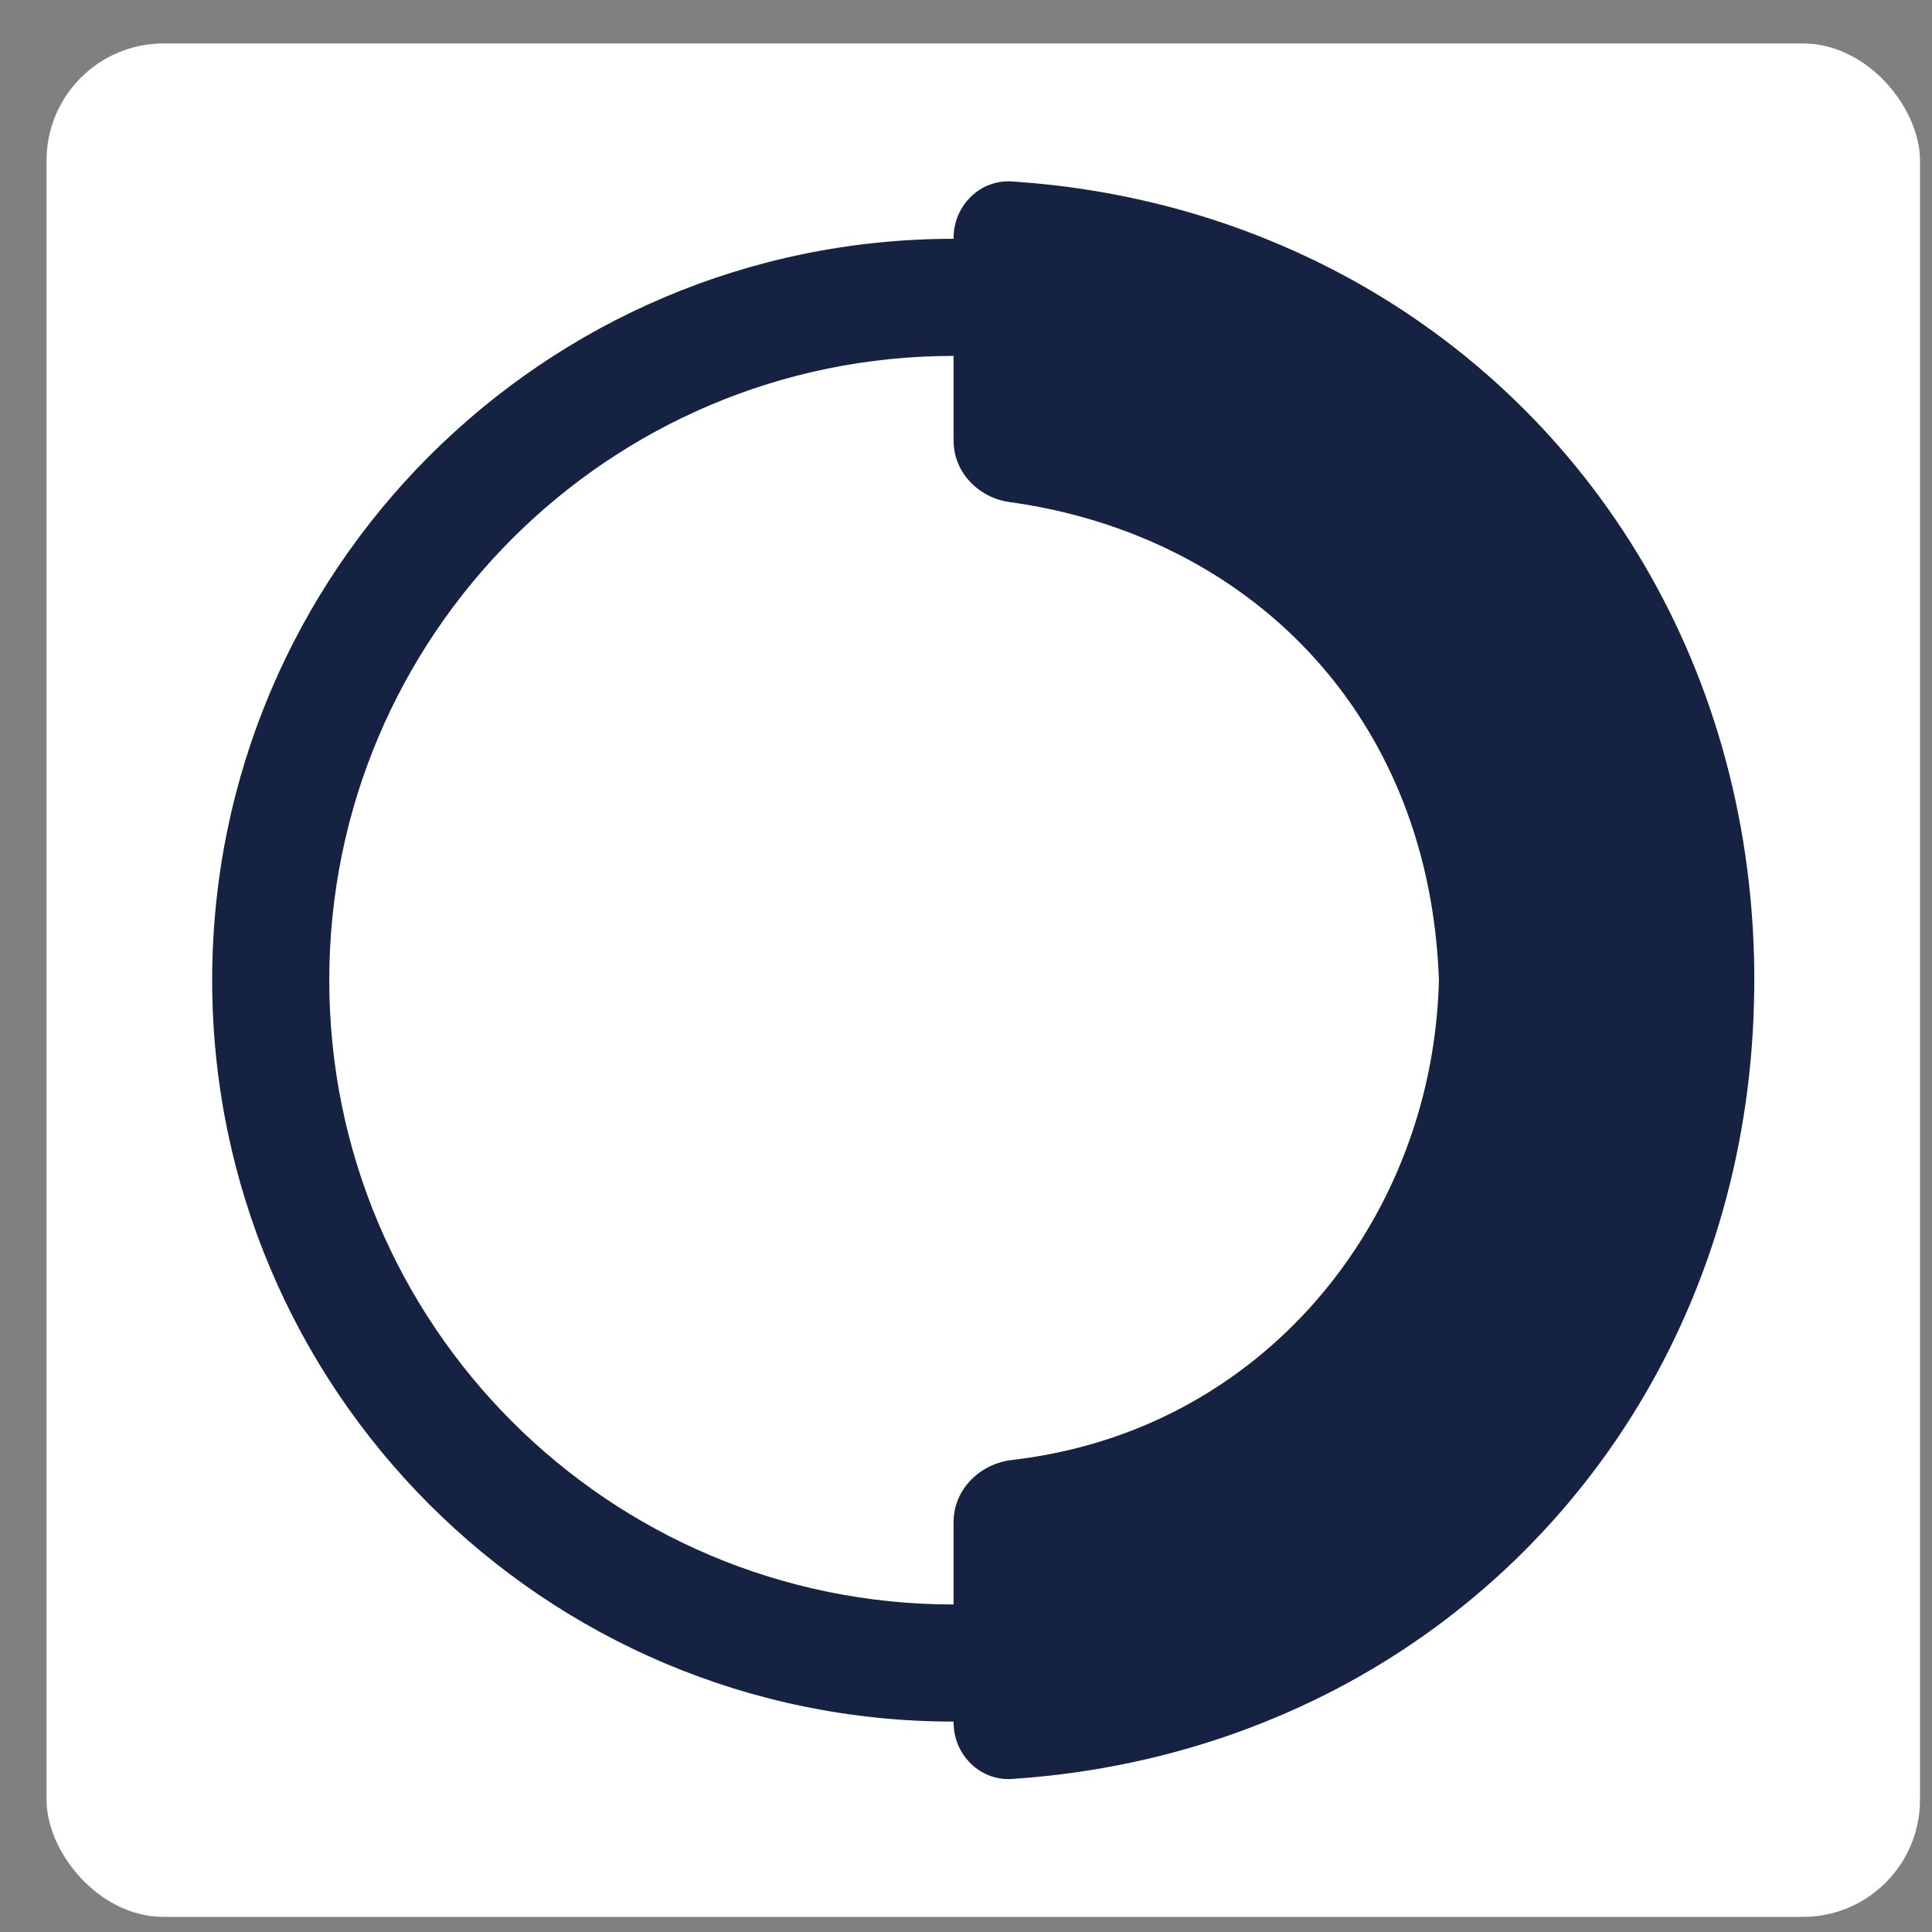 <svg width="33" height="33" viewBox="0 0 33 33" fill="none" xmlns="http://www.w3.org/2000/svg">
<rect x="0" y="0" width="33" height="33" fill="#808080" stroke="none"/>
<rect x="0.795" y="0.742" width="32" height="32" rx="2" fill="white"/>
<path fill-rule="evenodd" clip-rule="evenodd" d="M21.587 4.066L21.55 4.051C20.437 3.609 19.244 3.307 17.99 3.162C17.758 3.136 17.524 3.115 17.289 3.099C16.738 3.062 16.288 3.513 16.288 4.066V4.079C16.288 4.079 16.288 4.079 16.288 4.079C9.282 4.079 3.624 9.761 3.624 16.742C3.624 23.724 9.282 29.406 16.288 29.406C16.288 29.406 16.288 29.406 16.288 29.406V29.419C16.288 29.971 16.738 30.423 17.289 30.386C17.495 30.372 17.7 30.354 17.903 30.332C19.203 30.191 20.438 29.879 21.587 29.419L21.602 29.413C21.999 29.254 22.385 29.077 22.761 28.883L22.788 28.869C27.088 26.635 29.917 22.191 29.964 16.877C29.965 16.832 29.965 16.787 29.965 16.742C29.965 16.679 29.965 16.616 29.964 16.554C29.898 11.264 27.073 6.842 22.788 4.616L22.761 4.602C22.381 4.406 21.989 4.227 21.587 4.066ZM16.288 27.406C16.288 27.406 16.288 27.406 16.288 27.406C10.389 27.406 5.624 22.622 5.624 16.742C5.624 10.863 10.389 6.079 16.288 6.079C16.288 6.079 16.288 6.079 16.288 6.079V7.531C16.288 7.956 16.555 8.317 16.93 8.486C17.028 8.53 17.134 8.561 17.245 8.576C18.014 8.682 18.749 8.877 19.438 9.155C22.372 10.339 24.448 13.03 24.578 16.742C24.495 20.091 22.544 23.099 19.512 24.363C18.823 24.649 18.078 24.846 17.287 24.937C17.162 24.951 17.043 24.985 16.932 25.035C16.557 25.206 16.288 25.566 16.288 25.993V27.406Z" fill="#152242"/>
</svg>
